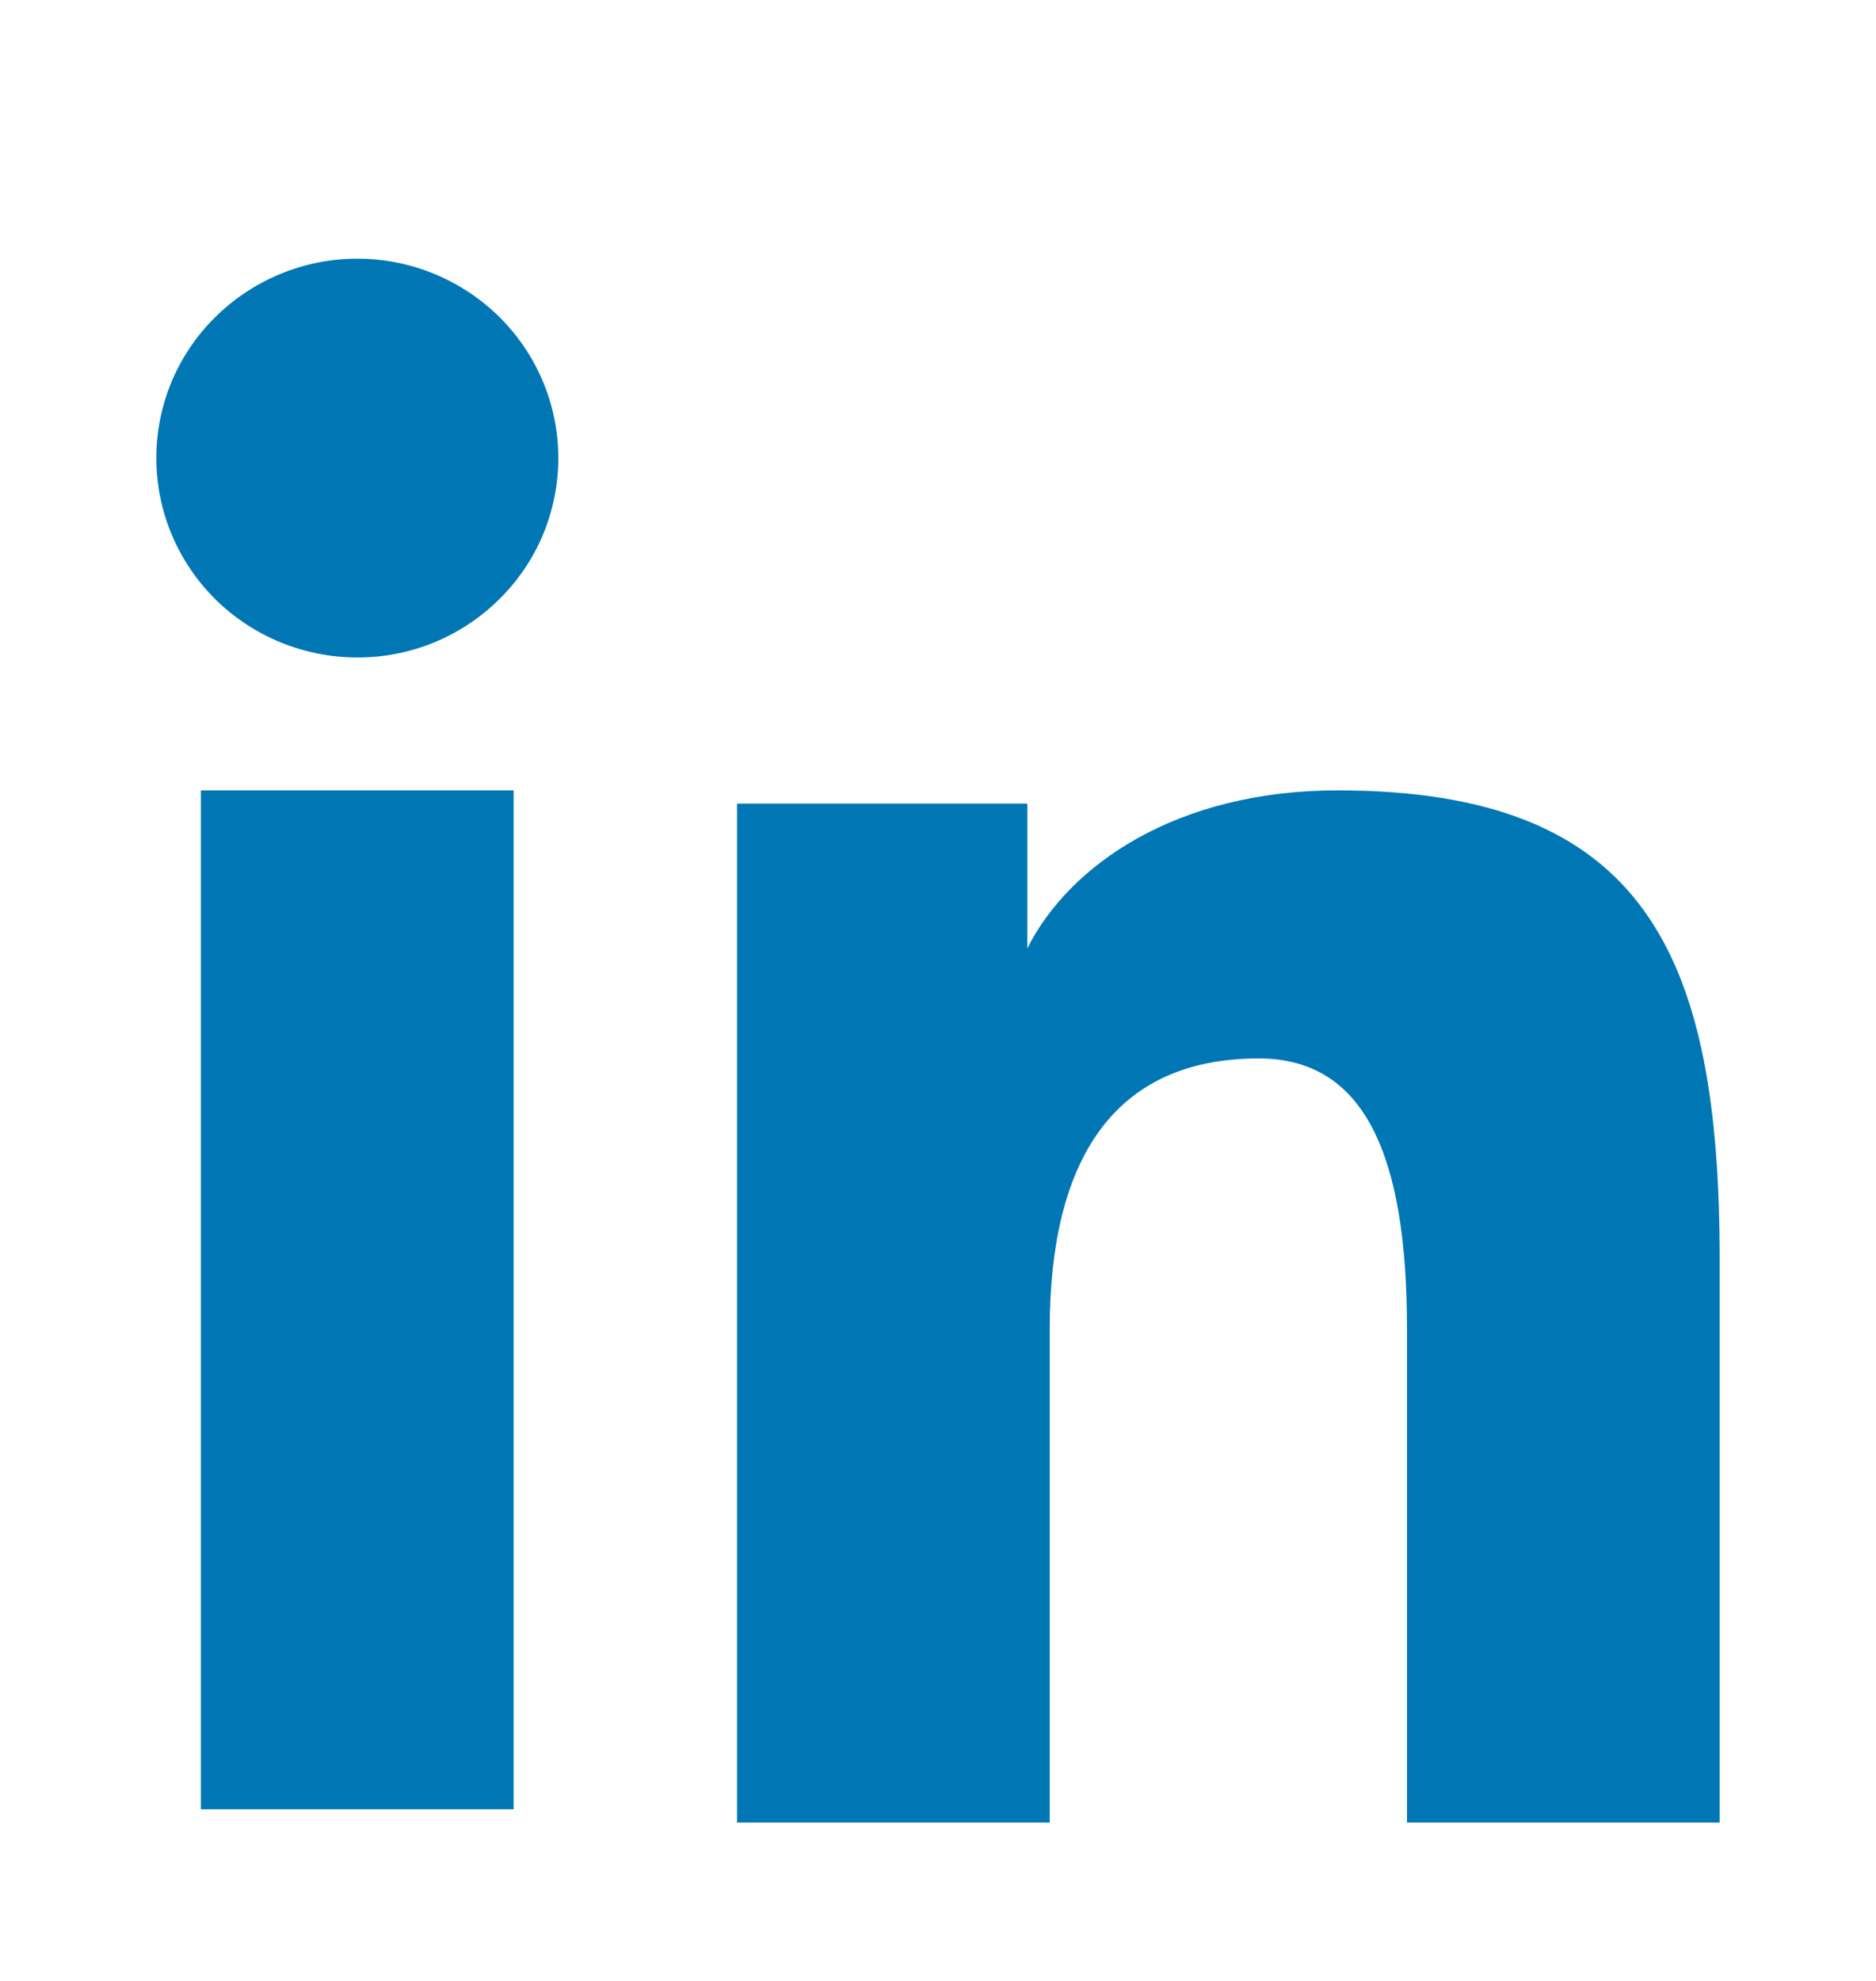 <svg width="18" height="19" viewBox="0 0 18 19" fill="none" xmlns="http://www.w3.org/2000/svg">
<path fill-rule="evenodd" clip-rule="evenodd" d="M7.072 7.708H9.857V9.096C10.258 8.298 11.287 7.581 12.833 7.581C15.796 7.581 16.5 9.169 16.5 12.084V17.481H13.5V12.747C13.5 11.088 13.099 10.152 12.077 10.152C10.661 10.152 10.072 11.16 10.072 12.747V17.481H7.072V7.708ZM1.927 17.354H4.928V7.581H1.927V17.354ZM5.357 4.394C5.357 4.645 5.307 4.894 5.211 5.126C5.114 5.358 4.971 5.569 4.793 5.745C4.43 6.106 3.939 6.308 3.428 6.306C2.917 6.306 2.427 6.105 2.064 5.746C1.886 5.569 1.744 5.358 1.647 5.126C1.55 4.894 1.5 4.645 1.5 4.394C1.5 3.886 1.702 3.4 2.065 3.042C2.428 2.683 2.918 2.481 3.428 2.481C3.94 2.481 4.43 2.683 4.793 3.042C5.154 3.4 5.357 3.886 5.357 4.394Z" fill="#0077B5"/>
</svg>

